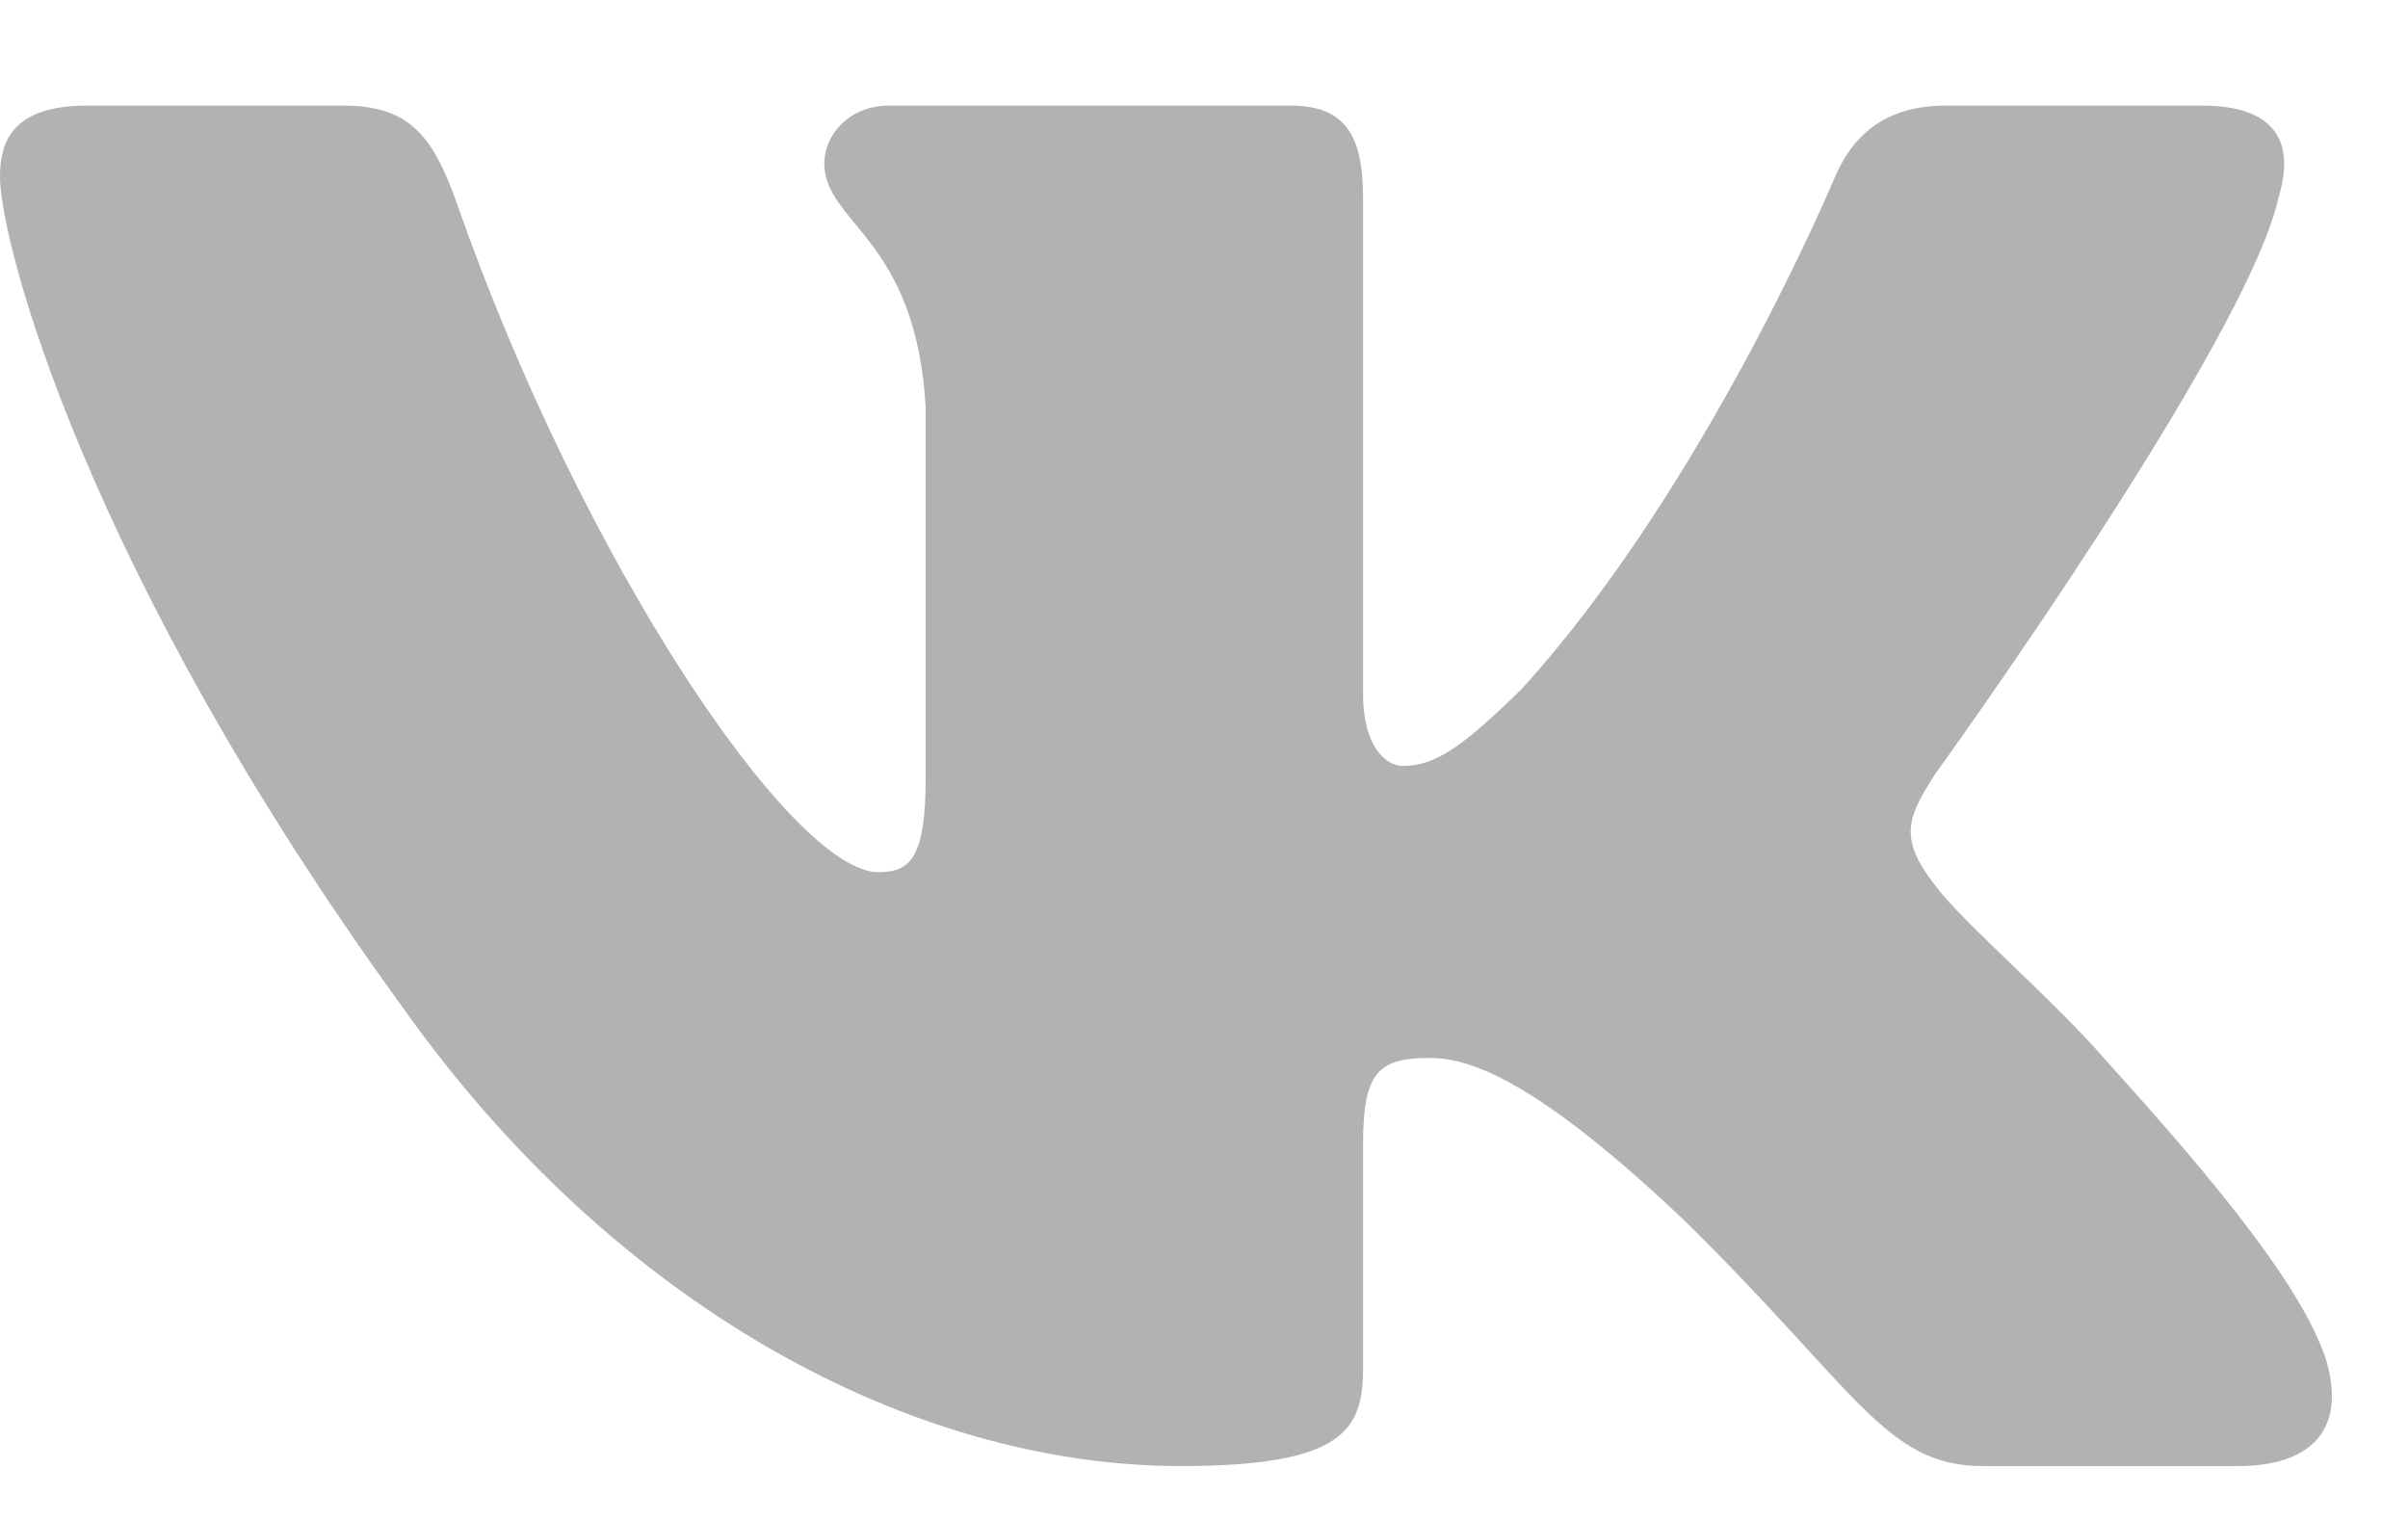 <svg width="19" height="12" viewBox="0 0 19 12" fill="none" xmlns="http://www.w3.org/2000/svg">
<path fill-rule="evenodd" clip-rule="evenodd" d="M17.978 1.56C18.106 1.141 17.978 0.833 17.369 0.833H15.356C14.844 0.833 14.608 1.099 14.48 1.393C14.48 1.393 13.457 3.843 12.007 5.435C11.537 5.896 11.324 6.043 11.068 6.043C10.94 6.043 10.755 5.896 10.755 5.477V1.56C10.755 1.057 10.607 0.833 10.18 0.833H7.017C6.697 0.833 6.504 1.067 6.504 1.288C6.504 1.765 7.229 1.874 7.304 3.215V6.127C7.304 6.765 7.187 6.881 6.931 6.881C6.249 6.881 4.589 4.419 3.604 1.602C3.411 1.055 3.218 0.833 2.703 0.833H0.69C0.115 0.833 0 1.099 0 1.393C0 1.916 0.683 4.514 3.178 7.949C4.841 10.295 7.185 11.567 9.317 11.567C10.597 11.567 10.755 11.284 10.755 10.798V9.025C10.755 8.46 10.876 8.347 11.281 8.347C11.58 8.347 12.092 8.494 13.286 9.625C14.651 10.965 14.876 11.567 15.644 11.567H17.657C18.232 11.567 18.519 11.284 18.353 10.727C18.172 10.171 17.52 9.366 16.656 8.41C16.186 7.865 15.483 7.279 15.27 6.986C14.971 6.608 15.056 6.441 15.27 6.106C15.27 6.106 17.722 2.713 17.978 1.56V1.56Z" fill="#B2B2B2"/>
</svg>

